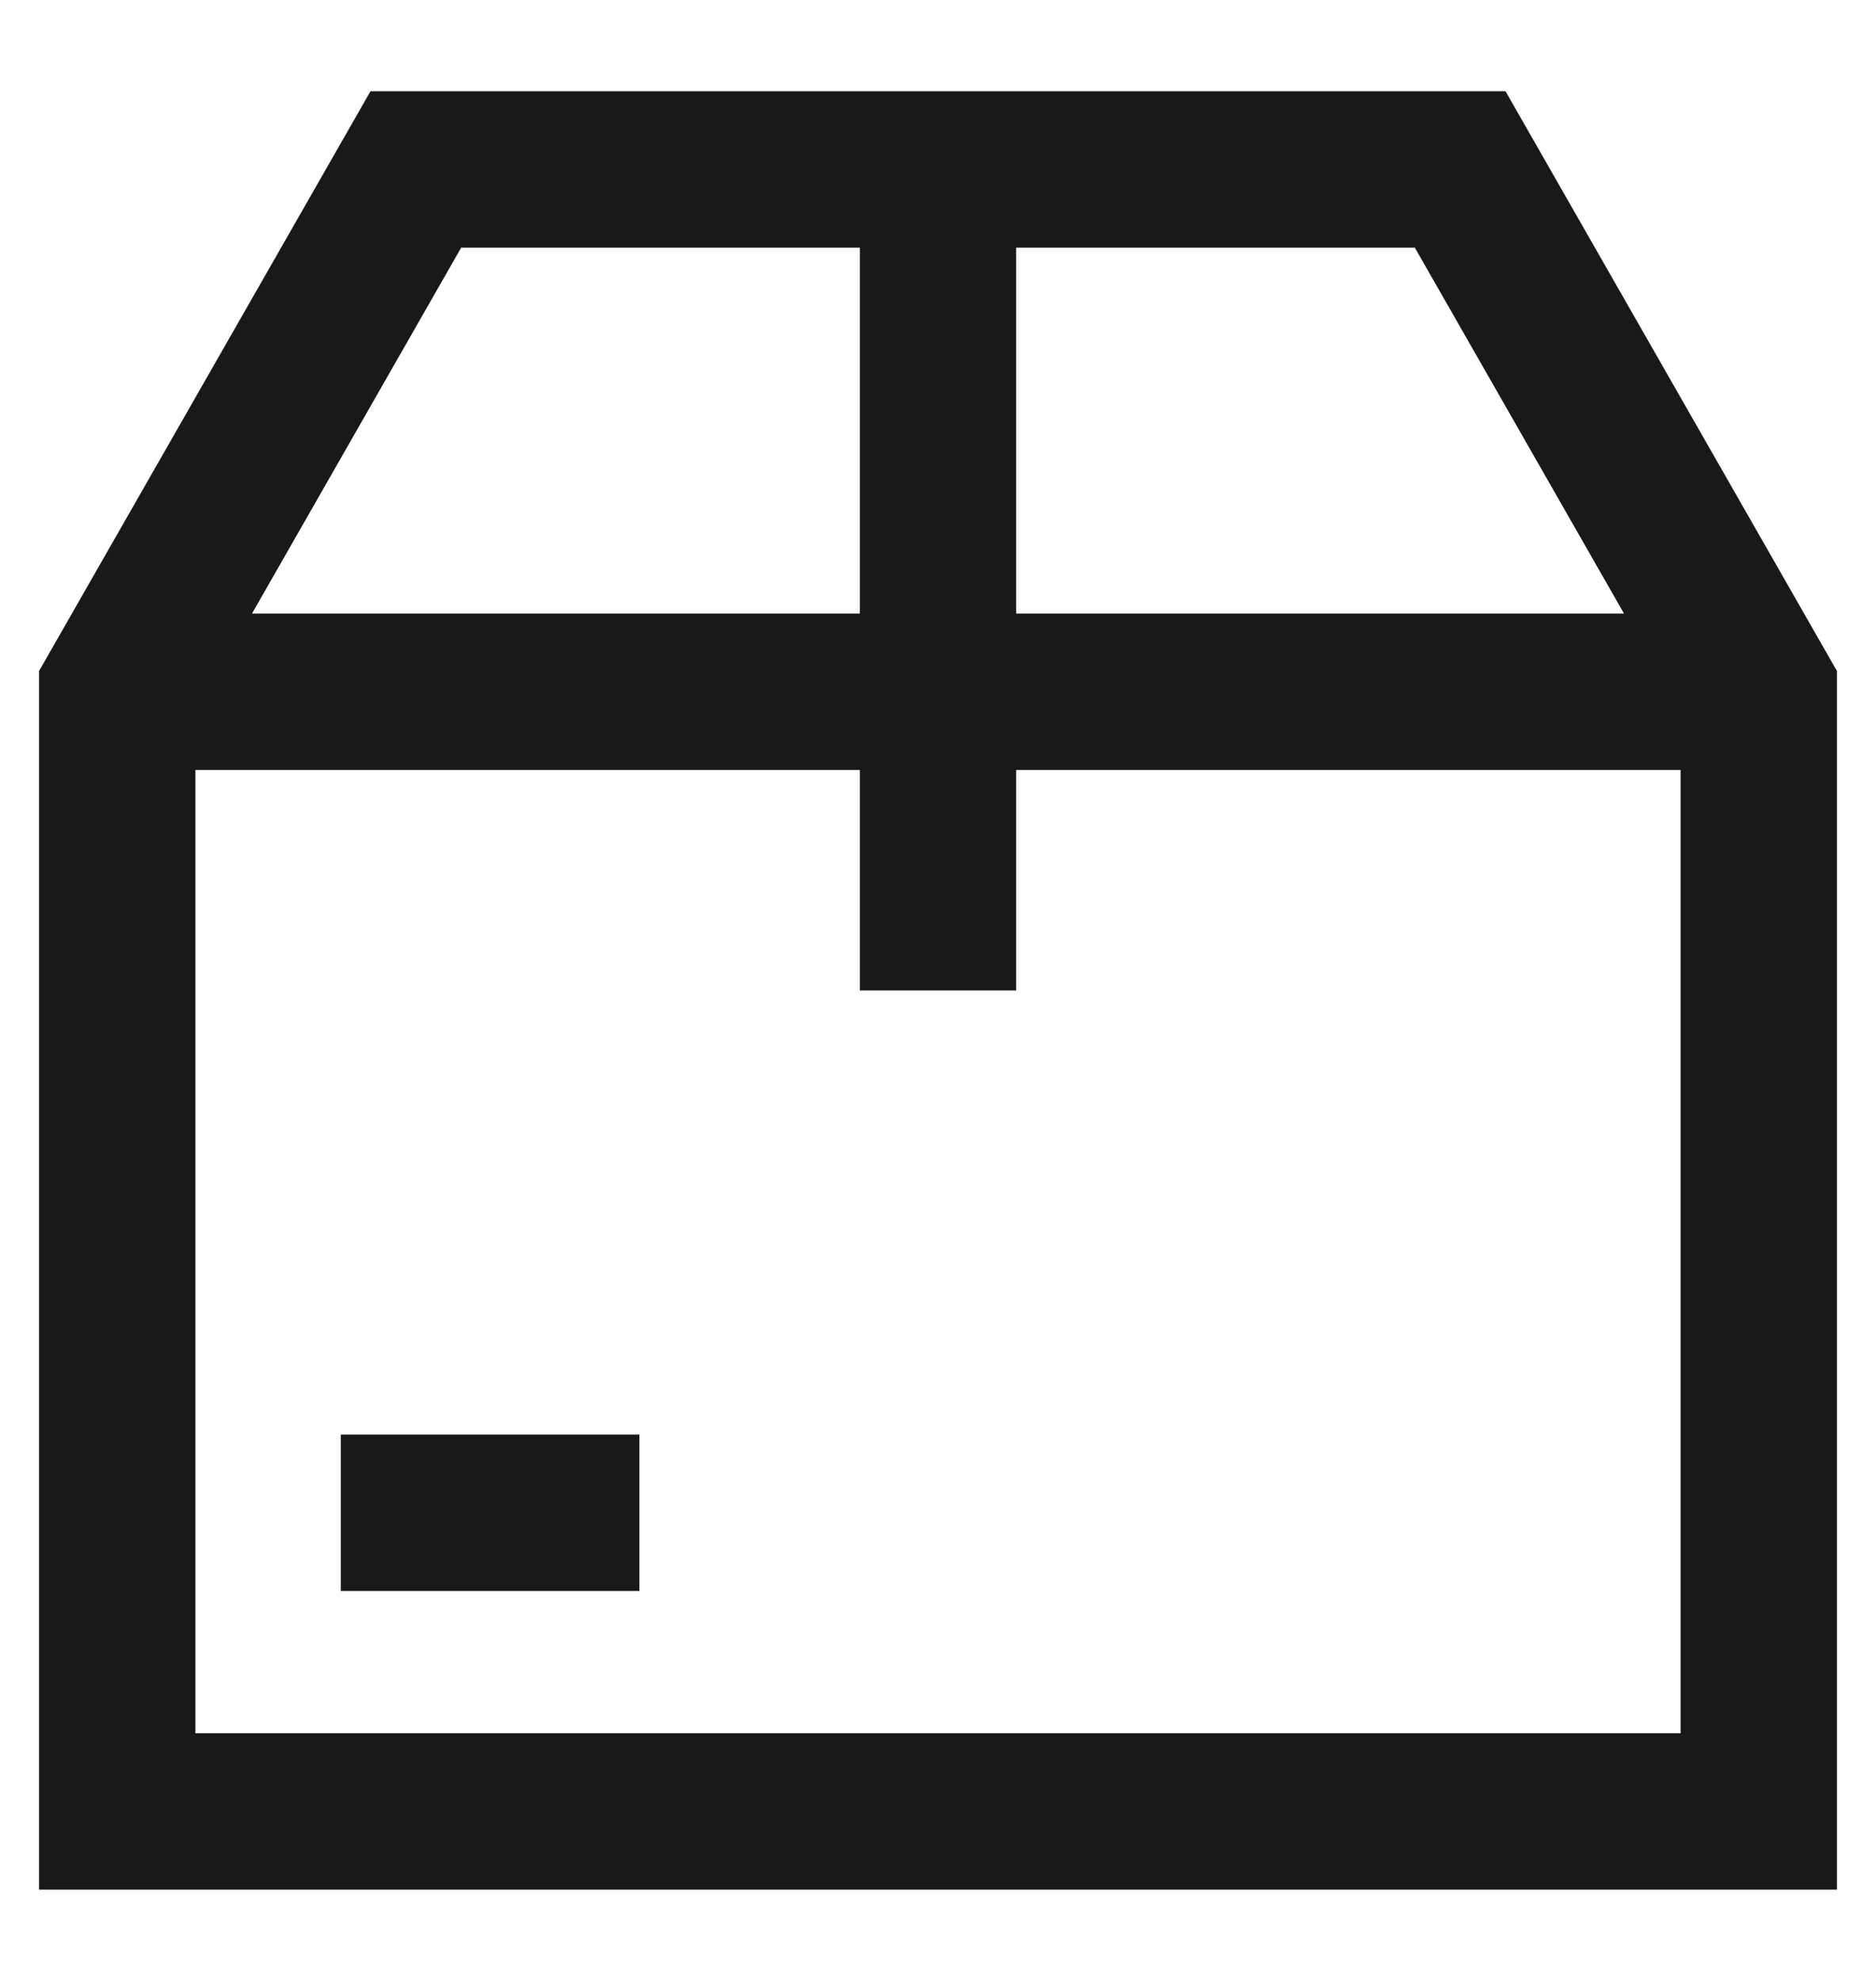 <svg xmlns="http://www.w3.org/2000/svg" fill="none" viewBox="0 0 18 19" height="19" width="18">
<g clip-path="url(#clip0_392_17640)" id="package-box-parcel-delivery-packaging 2">
<g id="package 1">
<path stroke-miterlimit="10" stroke-width="1.5" stroke="#191919" d="M14.01 1.625H3.99L1.125 6.635V17.375H16.875V6.635L14.01 1.625Z" id="Vector"></path>
<path stroke-miterlimit="10" stroke-width="1.5" stroke="#191919" d="M3.27 14.51H6.135" id="Vector_2"></path>
<path stroke-miterlimit="10" stroke-width="1.5" stroke="#191919" d="M9 1.625V9.5" id="Vector_3"></path>
<path stroke-miterlimit="10" stroke-width="1.5" stroke="#191919" d="M1.125 6.635H16.875" id="Vector_4"></path>
</g>
</g>
<defs>
<clipPath id="clip0_392_17640">
<rect transform="translate(0 0.5)" fill="white" height="18" width="18"></rect>
</clipPath>
</defs>
</svg>
